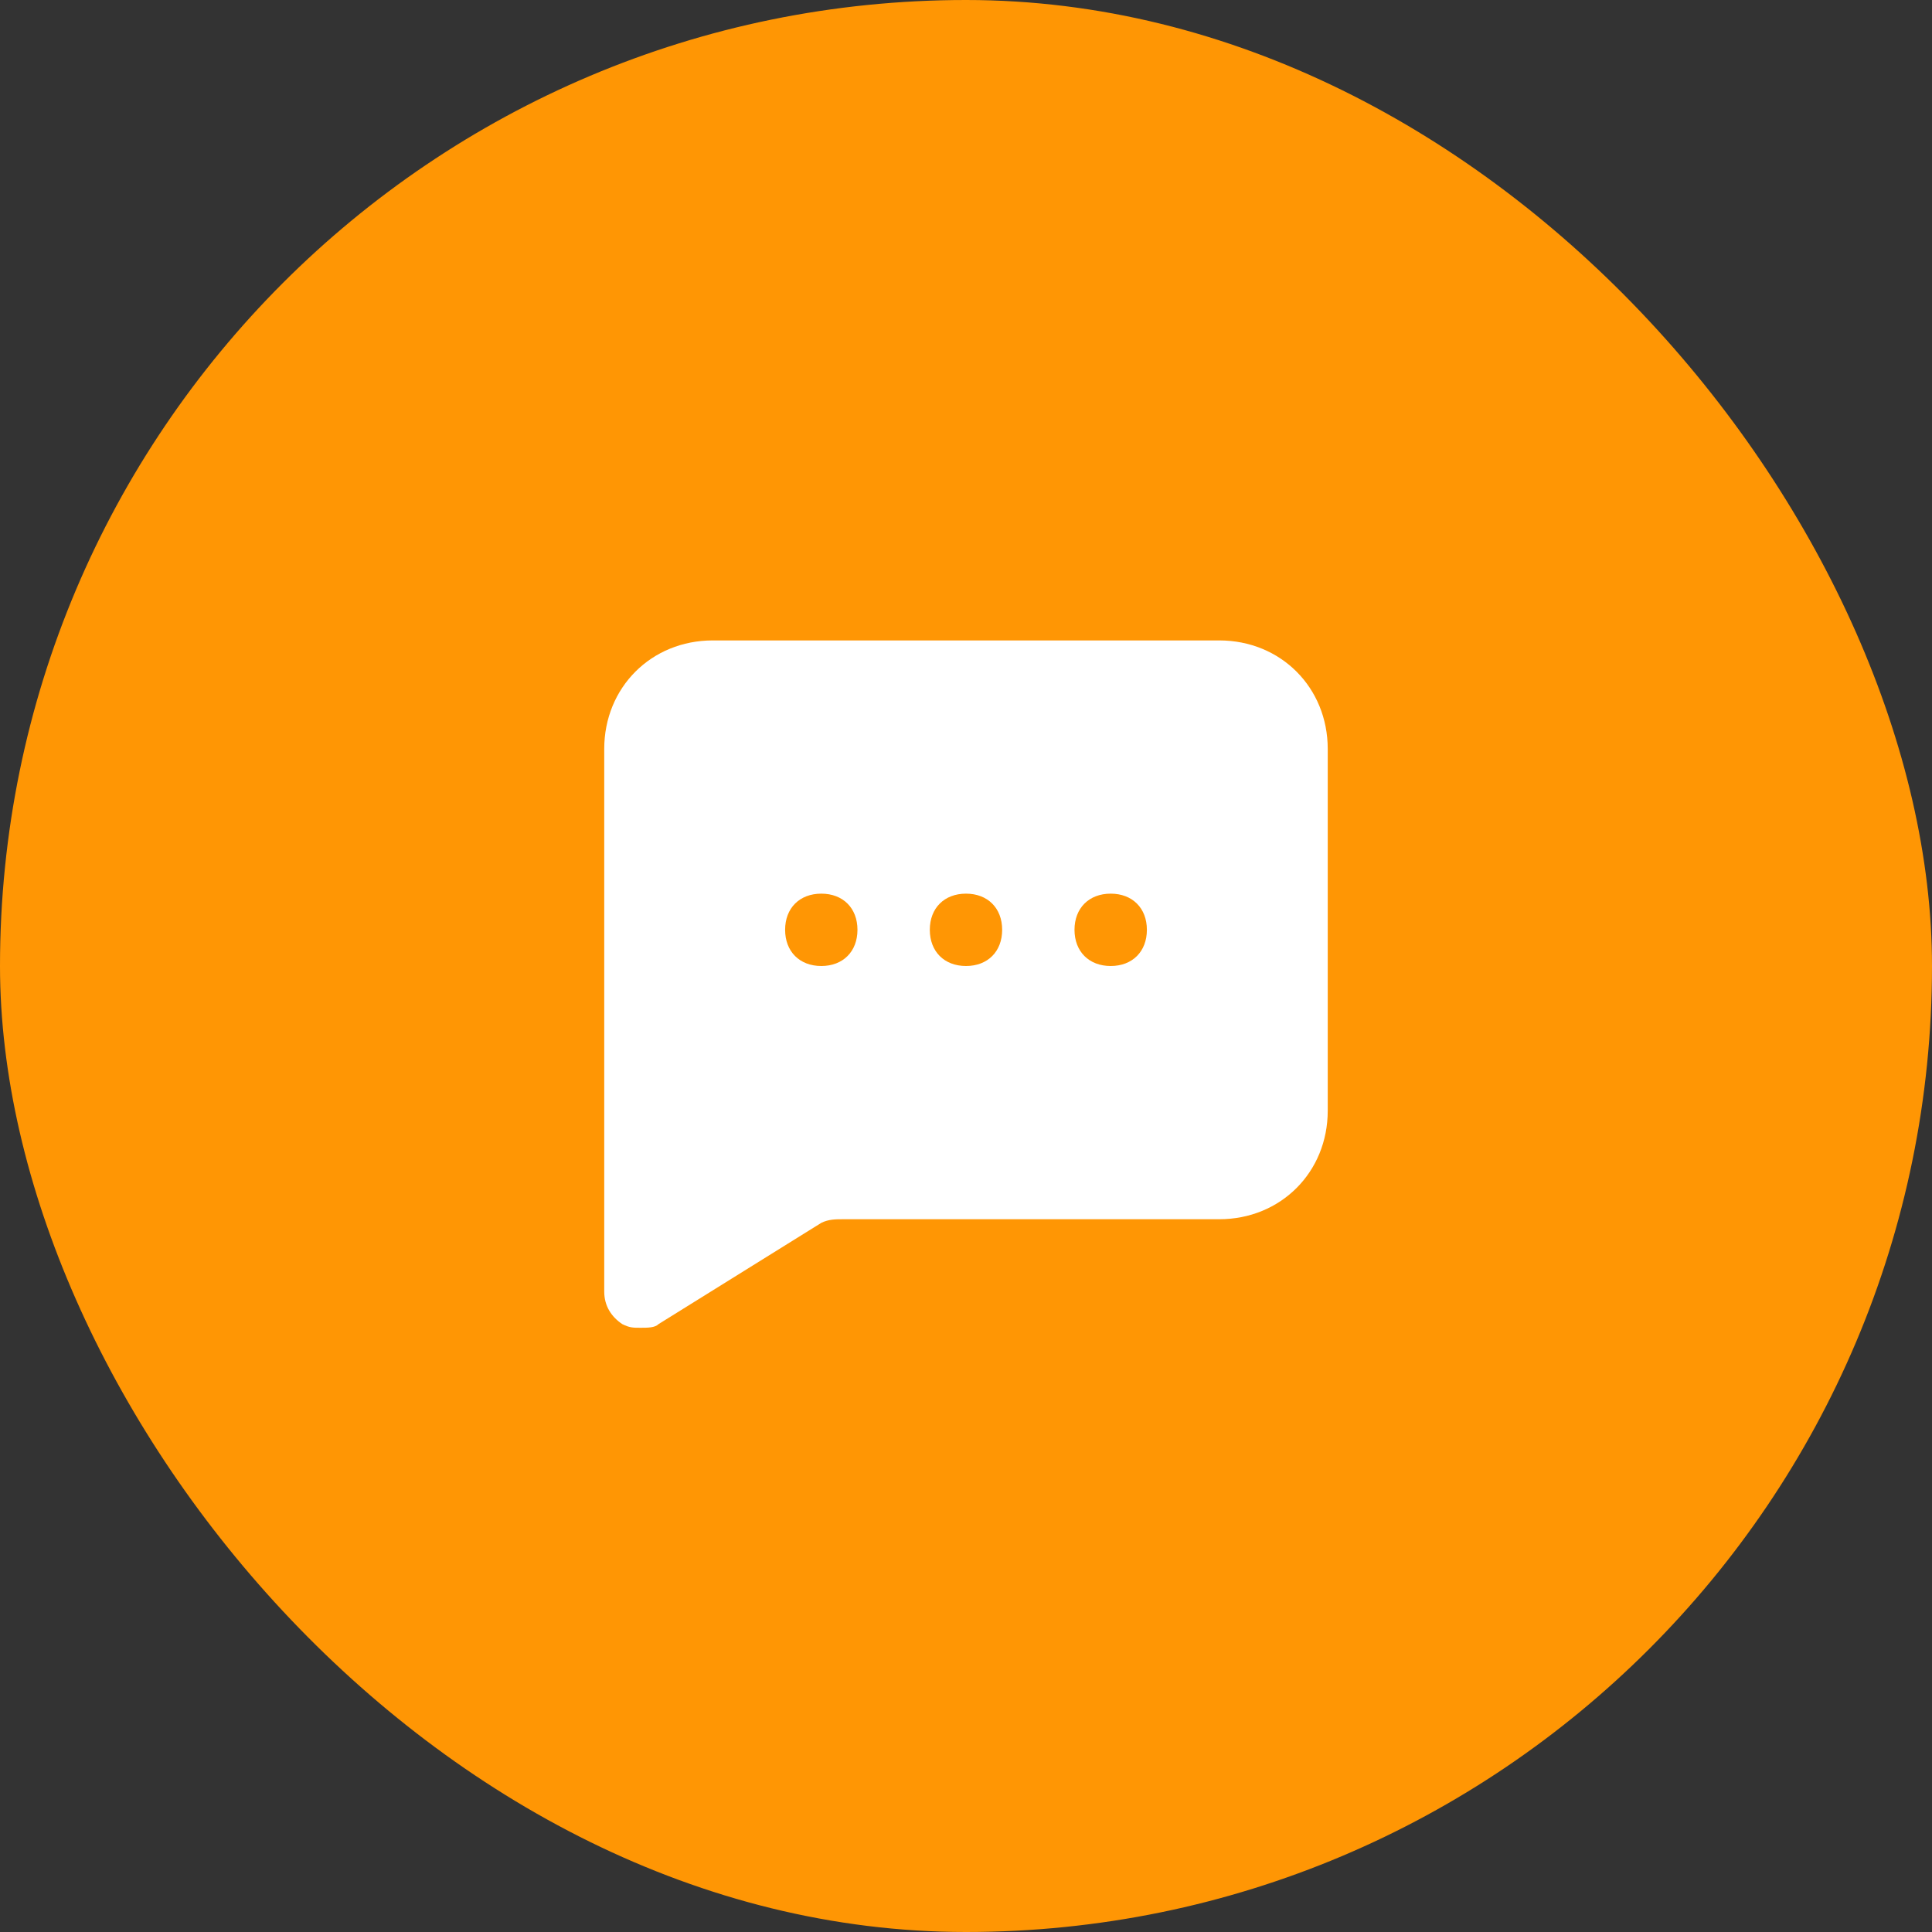 <?xml version="1.0" encoding="UTF-8"?> <svg xmlns="http://www.w3.org/2000/svg" width="56" height="56" viewBox="0 0 56 56" fill="none"><rect x="0" y="0" width="56" height="56" fill="#333333" stroke="none"/><rect width="56" height="56" rx="28" fill="#FF9604"></rect><path d="M35.34 18.563H20.66C18.878 18.563 17.514 19.926 17.514 21.709V37.437C17.514 37.856 17.724 38.171 18.039 38.381C18.248 38.486 18.353 38.486 18.563 38.486C18.773 38.486 18.982 38.486 19.087 38.381L23.806 35.445C24.015 35.34 24.225 35.34 24.435 35.34H35.34C37.122 35.34 38.485 33.977 38.485 32.194V21.709C38.485 19.926 37.122 18.563 35.34 18.563ZM23.806 28C23.177 28 22.757 27.581 22.757 26.951C22.757 26.322 23.177 25.903 23.806 25.903C24.435 25.903 24.854 26.322 24.854 26.951C24.854 27.581 24.435 28 23.806 28ZM28 28C27.371 28 26.951 27.581 26.951 26.951C26.951 26.322 27.371 25.903 28 25.903C28.629 25.903 29.048 26.322 29.048 26.951C29.048 27.581 28.629 28 28 28ZM32.194 28C31.565 28 31.145 27.581 31.145 26.951C31.145 26.322 31.565 25.903 32.194 25.903C32.823 25.903 33.243 26.322 33.243 26.951C33.243 27.581 32.823 28 32.194 28Z" fill="white"></path></svg> 